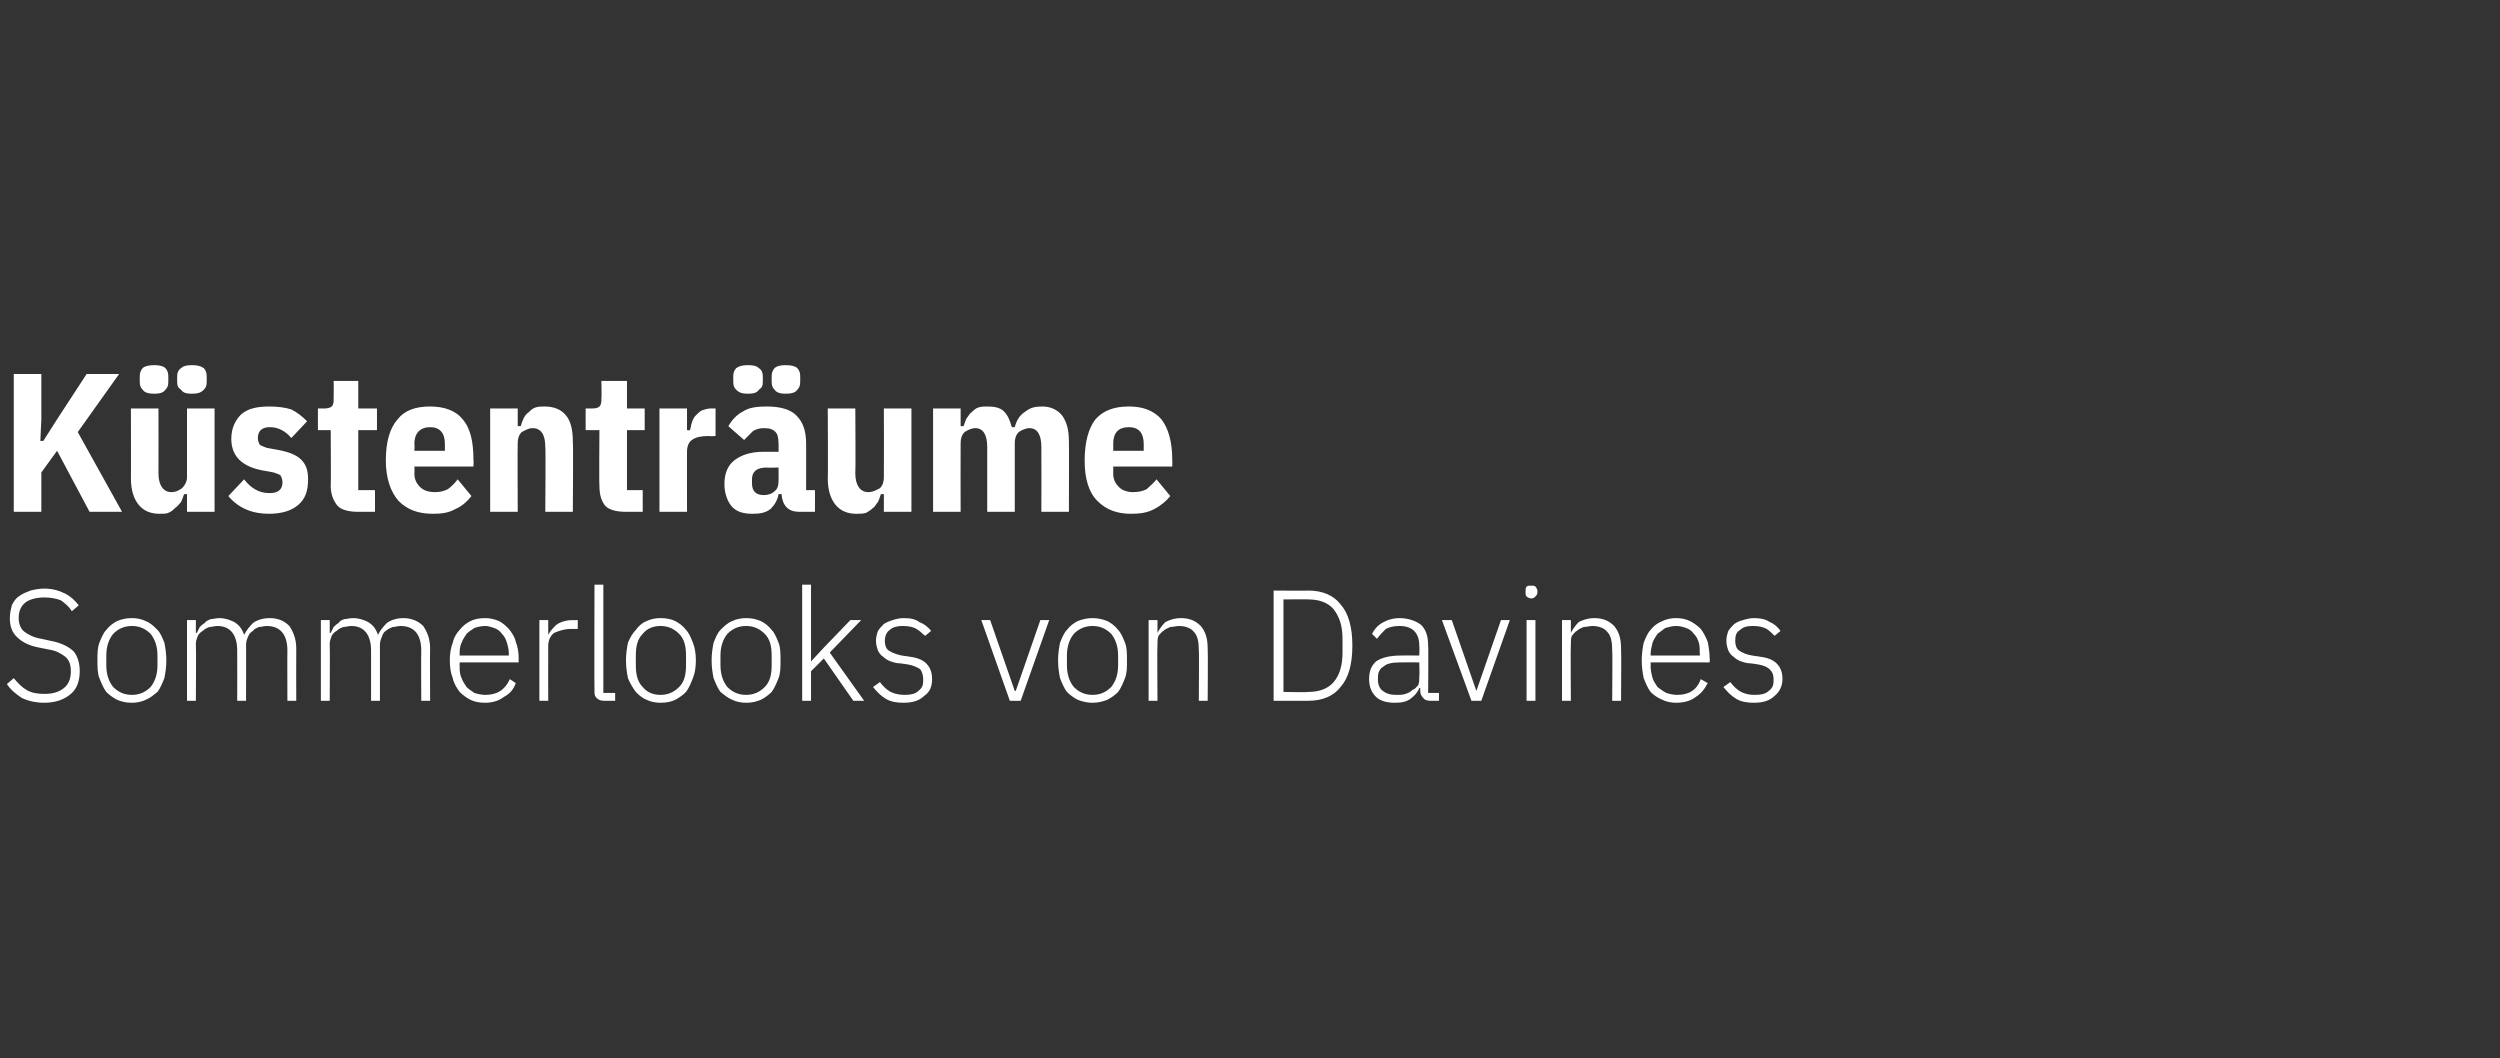 <?xml version="1.0" standalone="no"?><!DOCTYPE svg PUBLIC "-//W3C//DTD SVG 1.1//EN" "http://www.w3.org/Graphics/SVG/1.1/DTD/svg11.dtd"><svg xmlns="http://www.w3.org/2000/svg" version="1.1" width="254px" height="107.5px" viewBox="0 -1 254 107.5" style="top:-1px"><rect x="0" y="-1" width="254" height="107.5" fill="#333333" stroke="none"/><desc>K stentr ume Sommerlooks von Davines</desc><defs/><g id="Polygon224369"><path d="m4.5 70.4c-.9 0-1.7-.2-2.3-.5c-.6-.4-1.1-.8-1.5-1.4c0 0 .7-.6.7-.6c.4.5.8.9 1.3 1.2c.5.3 1.1.4 1.8.4c.9 0 1.5-.2 2-.6c.5-.4.7-1 .7-1.7c0-.7-.2-1.2-.6-1.5c-.4-.3-.9-.6-1.6-.7c0 0-1-.2-1-.2c-1.1-.2-1.8-.6-2.3-1.1c-.5-.5-.7-1.1-.7-1.9c0-.5.1-.9.2-1.3c.2-.4.4-.7.7-.9c.4-.3.7-.4 1.2-.6c.4-.1.9-.2 1.4-.2c.8 0 1.5.2 2.1.5c.6.3 1 .7 1.4 1.2c0 0-.7.6-.7.6c-.3-.5-.7-.8-1.1-1.1c-.5-.2-1.1-.3-1.7-.3c-.8 0-1.5.2-1.9.5c-.5.4-.7.9-.7 1.6c0 .6.2 1.1.6 1.4c.4.3 1 .6 1.7.7c0 0 .9.2.9.2c1.1.2 1.9.6 2.4 1.1c.4.5.6 1.2.6 2c0 1-.3 1.8-.9 2.3c-.7.6-1.6.9-2.7.9zm8.9 0c-.6 0-1-.1-1.5-.3c-.4-.2-.8-.5-1.1-.8c-.3-.4-.5-.9-.7-1.4c-.2-.5-.2-1.1-.2-1.8c0-.7 0-1.3.2-1.8c.2-.5.4-1 .7-1.3c.3-.4.7-.7 1.1-.9c.5-.2.9-.3 1.5-.3c.5 0 1 .1 1.4.3c.5.2.8.5 1.2.9c.3.3.5.8.7 1.3c.1.5.2 1.1.2 1.8c0 .7-.1 1.3-.2 1.8c-.2.5-.4 1-.7 1.4c-.4.3-.7.6-1.2.8c-.4.2-.9.3-1.4.3zm0-.8c.8 0 1.4-.3 1.9-.8c.4-.5.7-1.2.7-2.2c0 0 0-1 0-1c0-1-.3-1.7-.7-2.2c-.5-.5-1.1-.8-1.9-.8c-.8 0-1.4.3-1.9.8c-.4.5-.7 1.2-.7 2.2c0 0 0 1 0 1c0 1 .3 1.7.7 2.2c.5.5 1.1.8 1.9.8zm5.6.6l0-8.2l.9 0l0 1.3c0 0 .09 0 .1 0c.1-.2.2-.4.3-.6c.1-.1.3-.3.5-.4c.1-.2.4-.3.6-.4c.3 0 .5-.1.9-.1c.6 0 1.1.2 1.5.4c.5.3.8.7 1 1.3c0 0 0 0 0 0c.2-.4.5-.8.9-1.2c.4-.3 1-.5 1.7-.5c.9 0 1.5.3 2 .8c.4.6.7 1.3.7 2.3c-.02.03 0 5.3 0 5.3l-.9 0c0 0-.02-5.11 0-5.1c0-1.6-.7-2.5-2.1-2.5c-.3 0-.5.1-.8.1c-.2.1-.5.2-.6.4c-.2.1-.4.3-.5.6c-.1.2-.2.5-.2.8c.01-.05 0 5.7 0 5.7l-.9 0c0 0 .01-5.11 0-5.1c0-1.6-.7-2.5-2-2.5c-.3 0-.6.1-.8.1c-.3.1-.5.2-.7.4c-.2.1-.4.3-.5.5c-.1.3-.2.5-.2.8c.04.04 0 5.8 0 5.8l-.9 0zm13.6 0l0-8.2l.9 0l0 1.3c0 0 .08 0 .1 0c.1-.2.2-.4.3-.6c.1-.1.3-.3.5-.4c.1-.2.3-.3.6-.4c.2 0 .5-.1.9-.1c.6 0 1.1.2 1.5.4c.5.3.8.7 1 1.3c0 0 0 0 0 0c.2-.4.5-.8.9-1.2c.4-.3 1-.5 1.7-.5c.8 0 1.5.3 2 .8c.4.6.7 1.3.7 2.3c-.03.03 0 5.3 0 5.3l-.9 0c0 0-.03-5.11 0-5.1c0-1.6-.7-2.5-2.1-2.5c-.3 0-.5.1-.8.1c-.2.1-.5.2-.7.4c-.2.1-.3.3-.4.6c-.1.2-.2.5-.2.8c0-.05 0 5.7 0 5.7l-.9 0c0 0 0-5.11 0-5.1c0-1.6-.7-2.5-2-2.5c-.3 0-.6.1-.8.1c-.3.1-.5.2-.7.4c-.2.1-.4.3-.5.5c-.1.3-.2.5-.2.8c.03.04 0 5.8 0 5.8l-.9 0zm16.7.2c-.6 0-1.1-.1-1.5-.3c-.4-.2-.8-.5-1.1-.8c-.3-.4-.6-.9-.7-1.4c-.2-.5-.3-1.1-.3-1.8c0-.7.1-1.3.3-1.8c.1-.5.4-1 .7-1.3c.3-.4.7-.7 1.1-.9c.4-.2.9-.3 1.5-.3c.5 0 .9.1 1.4.3c.4.2.7.5 1 .8c.3.4.6.8.7 1.3c.2.5.3 1.1.3 1.7c-.02-.04 0 .4 0 .4l-6 0c0 0-.02.39 0 .4c0 .4 0 .8.2 1.2c.1.3.3.6.5.9c.2.2.5.4.8.6c.3.1.7.2 1.1.2c1.2 0 2-.5 2.5-1.6c0 0 .6.4.6.4c-.2.6-.6 1.1-1.2 1.4c-.5.4-1.2.6-1.9.6zm0-7.8c-.4 0-.8.1-1.1.2c-.3.2-.6.4-.8.6c-.2.3-.4.6-.5.9c-.2.4-.2.8-.2 1.2c-.02.01 0 .1 0 .1l5 0c0 0 0-.14 0-.1c0-.5-.1-.9-.2-1.2c-.1-.4-.3-.7-.5-.9c-.2-.3-.5-.5-.8-.6c-.3-.1-.6-.2-.9-.2zm5.5 7.6l0-8.2l.9 0l0 1.5c0 0 .04-.02 0 0c.2-.4.5-.7.8-1c.4-.3 1-.5 1.7-.5c-.04.01.5 0 .5 0l0 .9c0 0-.71 0-.7 0c-.7 0-1.2.2-1.7.4c-.4.3-.6.8-.6 1.3c-.02 0 0 5.6 0 5.6l-.9 0zm6.6 0c-.4 0-.6-.1-.8-.3c-.2-.2-.2-.4-.2-.7c-.03.01 0-10.8 0-10.8l.9 0l0 11l1.2 0l0 .8c0 0-1.14 0-1.1 0zm5.7.2c-.5 0-1-.1-1.4-.3c-.5-.2-.8-.5-1.1-.8c-.3-.4-.6-.9-.8-1.4c-.1-.5-.2-1.1-.2-1.8c0-.7.1-1.3.2-1.8c.2-.5.5-1 .8-1.3c.3-.4.6-.7 1.1-.9c.4-.2.9-.3 1.4-.3c.6 0 1.1.1 1.5.3c.4.2.8.5 1.1.9c.3.3.5.8.7 1.3c.2.5.3 1.1.3 1.8c0 .7-.1 1.3-.3 1.8c-.2.5-.4 1-.7 1.4c-.3.3-.7.6-1.1.8c-.4.2-.9.3-1.5.3zm0-.8c.8 0 1.4-.3 1.9-.8c.5-.5.7-1.2.7-2.2c0 0 0-1 0-1c0-1-.2-1.7-.7-2.2c-.5-.5-1.1-.8-1.9-.8c-.8 0-1.4.3-1.8.8c-.5.5-.7 1.2-.7 2.2c0 0 0 1 0 1c0 1 .2 1.7.7 2.2c.4.5 1 .8 1.8.8zm8.7.8c-.5 0-1-.1-1.4-.3c-.5-.2-.8-.5-1.2-.8c-.3-.4-.5-.9-.7-1.4c-.1-.5-.2-1.1-.2-1.8c0-.7.1-1.3.2-1.8c.2-.5.4-1 .7-1.3c.4-.4.7-.7 1.2-.9c.4-.2.9-.3 1.4-.3c.6 0 1 .1 1.5.3c.4.2.8.5 1.1.9c.3.3.5.8.7 1.3c.2.5.2 1.1.2 1.8c0 .7 0 1.3-.2 1.8c-.2.5-.4 1-.7 1.4c-.3.3-.7.6-1.1.8c-.5.2-.9.3-1.5.3zm0-.8c.8 0 1.4-.3 1.9-.8c.5-.5.7-1.2.7-2.2c0 0 0-1 0-1c0-1-.2-1.7-.7-2.2c-.5-.5-1.1-.8-1.9-.8c-.8 0-1.4.3-1.9.8c-.4.5-.7 1.2-.7 2.2c0 0 0 1 0 1c0 1 .3 1.7.7 2.2c.5.5 1.1.8 1.9.8zm5.7-11.2l.9 0l0 7.8l0 0l1.3-1.4l2.7-2.8l1.1 0l-3.2 3.3l3.5 4.9l-1.1 0l-3-4.3l-1.3 1.3l0 3l-.9 0l0-11.8zm10.3 12c-.7 0-1.3-.1-1.8-.4c-.5-.3-.9-.7-1.3-1.2c0 0 .7-.5.7-.5c.3.4.7.8 1.1 1c.4.2.9.3 1.4.3c.6 0 1.1-.1 1.4-.4c.4-.3.5-.6.5-1.1c0-.5-.1-.8-.3-1.1c-.3-.2-.7-.4-1.3-.5c0 0-.7-.1-.7-.1c-.4 0-.7-.1-1-.2c-.3-.1-.6-.3-.8-.5c-.2-.1-.4-.4-.5-.6c-.1-.3-.2-.6-.2-1c0-.4.1-.7.2-1c.2-.3.4-.5.6-.7c.3-.2.6-.3.9-.4c.3-.1.7-.2 1.1-.2c.7 0 1.2.1 1.6.4c.5.2.9.5 1.2.9c0 0-.6.5-.6.5c-.3-.2-.5-.5-.9-.7c-.3-.2-.8-.3-1.4-.3c-.5 0-1 .1-1.3.4c-.3.2-.5.6-.5 1.1c0 .4.1.8.4 1c.3.2.8.4 1.3.5c0 0 .7.1.7.1c.8.1 1.4.3 1.8.7c.4.4.6.9.6 1.6c0 .7-.2 1.3-.8 1.7c-.5.5-1.2.7-2.1.7zm7.9-8.4l.9 0l2.5 7.2l.1 0l2.5-7.2l.9 0l-2.9 8.2l-1.1 0l-2.9-8.2zm11.3 8.4c-.5 0-1-.1-1.5-.3c-.4-.2-.8-.5-1.1-.8c-.3-.4-.5-.9-.7-1.4c-.1-.5-.2-1.1-.2-1.8c0-.7.1-1.3.2-1.8c.2-.5.4-1 .7-1.3c.3-.4.7-.7 1.1-.9c.5-.2 1-.3 1.5-.3c.5 0 1 .1 1.5.3c.4.2.8.5 1.1.9c.3.3.5.8.7 1.3c.2.5.2 1.1.2 1.8c0 .7 0 1.3-.2 1.8c-.2.5-.4 1-.7 1.4c-.3.3-.7.6-1.1.8c-.5.2-1 .3-1.5.3zm0-.8c.8 0 1.4-.3 1.9-.8c.4-.5.7-1.2.7-2.2c0 0 0-1 0-1c0-1-.3-1.7-.7-2.2c-.5-.5-1.1-.8-1.9-.8c-.8 0-1.4.3-1.9.8c-.4.5-.7 1.2-.7 2.2c0 0 0 1 0 1c0 1 .3 1.7.7 2.2c.5.5 1.1.8 1.9.8zm5.7.6l0-8.2l.9 0l0 1.3c0 0 .01 0 0 0c.2-.4.5-.8.8-1.1c.4-.2.9-.4 1.6-.4c.9 0 1.5.3 2 .8c.5.6.7 1.3.7 2.3c.04.03 0 5.3 0 5.3l-.9 0c0 0 .04-5.11 0-5.1c0-.8-.1-1.5-.5-1.9c-.3-.4-.9-.6-1.5-.6c-.3 0-.6.1-.9.1c-.2.1-.5.2-.7.4c-.2.1-.3.3-.5.5c-.1.3-.1.5-.1.8c-.04.04 0 5.8 0 5.8l-.9 0zm12.7-11.2c0 0 3.53.03 3.5 0c1.5 0 2.6.5 3.3 1.4c.8.9 1.2 2.3 1.2 4.2c0 1.9-.4 3.3-1.2 4.2c-.7.9-1.8 1.4-3.3 1.4c.03 0-3.5 0-3.5 0l0-11.2zm3.5 10.3c1.1 0 2-.3 2.6-1c.6-.7.9-1.7.9-3c0 0 0-1.4 0-1.4c0-1.3-.3-2.2-.9-3c-.6-.7-1.5-1-2.6-1c.04-.02-2.5 0-2.5 0l0 9.4c0 0 2.54.05 2.5 0zm12.4.9c-.3 0-.6-.1-.7-.3c-.2-.2-.3-.4-.3-.7c-.02-.01 0-.3 0-.3c0 0-.1 0-.1 0c-.2.5-.5.8-.9 1.1c-.4.3-.9.4-1.6.4c-.8 0-1.5-.2-1.9-.6c-.5-.5-.7-1.1-.7-1.8c0-.8.2-1.3.7-1.8c.6-.4 1.4-.6 2.6-.6c-.03-.01 1.8 0 1.8 0c0 0 .04-.97 0-1c0-1.3-.7-2-2-2c-.6 0-1 .1-1.4.3c-.3.3-.6.6-.9 1c0 0-.5-.5-.5-.5c.2-.4.5-.8 1-1.1c.5-.3 1.1-.5 1.8-.5c.9 0 1.7.3 2.2.7c.5.5.7 1.2.7 2.1c.04-.04 0 4.8 0 4.8l1.1 0l0 .8c0 0-.89 0-.9 0zm-3.4-.6c.3 0 .6 0 .9-.1c.3-.1.5-.2.7-.4c.3-.1.4-.3.6-.5c.1-.3.1-.5.1-.8c.04 0 0-1.5 0-1.5c0 0-1.86-.02-1.9 0c-.8 0-1.4.1-1.7.4c-.4.2-.6.6-.6 1.1c0 0 0 .3 0 .3c0 .5.2.9.5 1.1c.4.3.8.4 1.4.4zm4.6-7.6l1 0l2.5 7.2l0 0l2.5-7.2l.9 0l-2.9 8.2l-1 0l-3-8.2zm9.1-2.2c-.2 0-.4-.1-.5-.2c-.1-.1-.1-.2-.1-.4c0 0 0-.2 0-.2c0-.1 0-.3.1-.4c.1-.1.3-.1.5-.1c.2 0 .3 0 .4.1c.1.1.2.3.2.4c0 0 0 .2 0 .2c0 .2-.1.3-.2.4c-.1.1-.2.2-.4.2zm-.5 2.2l.9 0l0 8.2l-.9 0l0-8.2zm3.6 8.2l0-8.2l.9 0l0 1.3c0 0 .01 0 0 0c.2-.4.5-.8.8-1.1c.4-.2.9-.4 1.6-.4c.9 0 1.5.3 2 .8c.5.6.7 1.3.7 2.3c.04.03 0 5.3 0 5.3l-.9 0c0 0 .04-5.11 0-5.1c0-.8-.1-1.5-.5-1.9c-.3-.4-.9-.6-1.5-.6c-.3 0-.6.1-.9.1c-.2.1-.5.2-.7.4c-.2.1-.3.3-.5.5c-.1.3-.1.5-.1.8c-.04.04 0 5.8 0 5.8l-.9 0zm11.6.2c-.5 0-1-.1-1.4-.3c-.5-.2-.9-.5-1.2-.8c-.3-.4-.5-.9-.7-1.4c-.1-.5-.2-1.1-.2-1.8c0-.7.1-1.3.2-1.8c.2-.5.4-1 .7-1.3c.3-.4.7-.7 1.2-.9c.4-.2.9-.3 1.4-.3c.5 0 1 .1 1.4.3c.4.2.8.5 1.1.8c.3.4.5.8.7 1.3c.1.5.2 1.1.2 1.7c.03-.04 0 .4 0 .4l-6 0c0 0 .03.39 0 .4c0 .4.1.8.2 1.2c.1.3.3.6.5.9c.3.2.5.4.9.6c.3.1.7.2 1.1.2c1.2 0 2-.5 2.4-1.6c0 0 .7.4.7.4c-.3.6-.7 1.1-1.2 1.4c-.5.4-1.2.6-2 .6zm0-7.8c-.4 0-.7.1-1.1.2c-.3.2-.5.4-.8.6c-.2.3-.4.6-.5.9c-.1.4-.2.8-.2 1.2c.03.01 0 .1 0 .1l5 0c0 0 .05-.14 0-.1c0-.5 0-.9-.1-1.2c-.1-.4-.3-.7-.5-.9c-.2-.3-.5-.5-.8-.6c-.3-.1-.6-.2-1-.2zm7.9 7.8c-.7 0-1.3-.1-1.8-.4c-.5-.3-.9-.7-1.3-1.2c0 0 .7-.5.7-.5c.3.4.7.8 1.1 1c.4.2.8.3 1.4.3c.6 0 1.1-.1 1.4-.4c.4-.3.5-.6.5-1.1c0-.5-.1-.8-.4-1.1c-.2-.2-.6-.4-1.2-.5c0 0-.7-.1-.7-.1c-.4 0-.7-.1-1-.2c-.3-.1-.6-.3-.8-.5c-.2-.1-.4-.4-.5-.6c-.1-.3-.2-.6-.2-1c0-.4.1-.7.2-1c.2-.3.4-.5.6-.7c.3-.2.5-.3.9-.4c.3-.1.7-.2 1.1-.2c.6 0 1.2.1 1.6.4c.5.2.8.5 1.1.9c0 0-.6.5-.6.5c-.2-.2-.5-.5-.8-.7c-.4-.2-.8-.3-1.4-.3c-.6 0-1 .1-1.3.4c-.4.2-.5.6-.5 1.1c0 .4.1.8.4 1c.3.2.7.4 1.3.5c0 0 .7.1.7.1c.8.1 1.4.3 1.8.7c.4.4.6.9.6 1.6c0 .7-.3 1.3-.8 1.7c-.5.5-1.2.7-2.1.7z" stroke="none" fill="#fff"/></g><g id="Polygon224368"><path d="m5.8 44.8l-1.6 2.2l0 4l-2.8 0l0-14l2.8 0l0 4.6l-.1 2.2l.3 0l1.4-2.2l3-4.6l3.3 0l-4.2 5.9l4.5 8.1l-3.3 0l-3.3-6.2zm13.2 4.4c0 0-.32.02-.3 0c-.1.3-.2.6-.3.8c-.2.2-.4.5-.6.6c-.2.2-.4.4-.7.5c-.2.1-.5.1-.9.1c-.9 0-1.6-.3-2.1-.9c-.5-.6-.8-1.5-.8-2.7c.02.04 0-7.1 0-7.1l2.8 0c0 0 .02 6.6 0 6.6c0 1.2.5 1.9 1.3 1.9c.5 0 .8-.2 1.1-.4c.3-.3.5-.7.5-1.1c0-.02 0-7 0-7l2.8 0l0 10.5l-2.8 0l0-1.8zm-3.3-10.2c-.6 0-1-.1-1.2-.4c-.2-.2-.3-.4-.3-.8c0 0 0-.6 0-.6c0-.3.1-.6.3-.8c.2-.2.6-.3 1.2-.3c.5 0 .9.1 1.1.3c.2.2.3.5.3.8c0 0 0 .6 0 .6c0 .4-.1.6-.3.8c-.2.3-.6.4-1.1.4zm3.8 0c-.6 0-.9-.1-1.1-.4c-.3-.2-.4-.4-.4-.8c0 0 0-.6 0-.6c0-.3.1-.6.4-.8c.2-.2.5-.3 1.1-.3c.6 0 .9.1 1.2.3c.2.2.3.5.3.8c0 0 0 .6 0 .6c0 .4-.1.6-.3.8c-.3.3-.6.4-1.2.4zm7.8 12.2c-1.7 0-3.1-.6-4.1-1.8c0 0 1.6-1.7 1.6-1.7c.7.9 1.5 1.4 2.6 1.4c.9 0 1.3-.4 1.3-1.1c0-.3-.1-.5-.2-.7c-.1-.1-.4-.2-.7-.3c0 0-1.1-.2-1.1-.2c-1.1-.2-1.9-.6-2.4-1.1c-.5-.5-.8-1.2-.8-2.1c0-1.1.4-1.9 1-2.5c.7-.6 1.6-.8 2.9-.8c.8 0 1.6.1 2.2.3c.6.3 1.1.7 1.6 1.2c0 0-1.6 1.7-1.6 1.7c-.6-.7-1.3-1.1-2.2-1.1c-.8 0-1.2.4-1.2 1.1c0 .3.1.5.2.7c.2.1.4.2.7.3c0 0 1.1.2 1.1.2c1.1.2 1.9.5 2.4 1c.5.5.7 1.1.7 2c0 1.2-.3 2-1 2.6c-.7.6-1.7.9-3 .9zm9.1-.2c-1 0-1.7-.2-2.1-.6c-.4-.5-.7-1.1-.7-2.1c.04.02 0-5.6 0-5.6l-1.3 0l0-2.2c0 0 .66 0 .7 0c.3 0 .6-.1.7-.2c.2-.2.2-.5.2-.8c.02-.02 0-1.8 0-1.8l2.5 0l0 2.8l1.9 0l0 2.2l-1.9 0l0 6.1l1.7 0l0 2.2c0 0-1.72 0-1.7 0zm7.6.2c-1.5 0-2.6-.4-3.5-1.3c-.8-.9-1.3-2.3-1.3-4.1c0-1.9.4-3.3 1.2-4.2c.7-.9 1.8-1.3 3.3-1.3c1.4 0 2.6.4 3.3 1.3c.8.9 1.1 2.3 1.1 4.1c.04.04 0 .7 0 .7l-6 0c0 0 .04.68 0 .7c0 .6.2 1 .6 1.4c.3.3.8.5 1.5.5c.5 0 .9-.1 1.3-.3c.4-.3.7-.6 1-1c0 0 1.4 1.7 1.4 1.7c-.4.5-.9 1-1.6 1.3c-.7.4-1.4.5-2.3.5zm1.2-7.1c0-1.1-.5-1.7-1.5-1.7c-1 0-1.6.6-1.6 1.7c.04.04 0 .7 0 .7l3.1 0l0-.7c0 0 .02.04 0 0zm4.6 6.9l0-10.5l2.8 0l0 1.8c0 0 .29-.02.3 0c.1-.3.2-.6.3-.8c.1-.2.3-.5.5-.6c.2-.2.4-.4.7-.5c.3-.1.6-.1.9-.1c1 0 1.7.3 2.2.9c.5.6.7 1.5.7 2.7c.05-.04 0 7.1 0 7.1l-2.8 0c0 0 .05-6.6 0-6.6c0-1.2-.4-1.9-1.3-1.9c-.4 0-.7.2-1.1.4c-.3.3-.4.7-.4 1.1c-.03.02 0 7 0 7l-2.8 0zm13.8 0c-1 0-1.7-.2-2.1-.6c-.4-.5-.6-1.1-.6-2.1c-.04.02 0-5.6 0-5.6l-1.4 0l0-2.2c0 0 .68 0 .7 0c.4 0 .6-.1.7-.2c.2-.2.2-.5.2-.8c.04-.02 0-1.8 0-1.8l2.6 0l0 2.8l1.8 0l0 2.2l-1.8 0l0 6.1l1.6 0l0 2.2c0 0-1.7 0-1.7 0zm3.4 0l0-10.5l2.8 0l0 2.2c0 0 .31.04.3 0c.1-.3.1-.5.2-.8c.1-.3.2-.5.4-.7c.2-.2.4-.4.6-.5c.3-.1.6-.2.9-.2c.03 0 .5 0 .5 0l0 2.8c0 0-.69.04-.7 0c-.7 0-1.3.1-1.7.4c-.3.2-.5.6-.5 1.2c-.01-.02 0 6.1 0 6.1l-2.8 0zm14.2 0c-1.1 0-1.7-.6-1.8-1.8c0 0-.3 0-.3 0c-.1.6-.4 1.1-.8 1.5c-.5.4-1.1.5-1.8.5c-1 0-1.7-.2-2.2-.8c-.4-.5-.7-1.3-.7-2.2c0-1.2.4-2 1.1-2.5c.7-.5 1.6-.8 2.9-.8c-.01 0 1.5 0 1.5 0c0 0 .01-.82 0-.8c0-.6-.1-1-.3-1.2c-.3-.3-.6-.4-1.2-.4c-.4 0-.8.1-1.1.3c-.3.3-.6.6-.9.9c0 0-1.6-1.4-1.6-1.4c.4-.7.9-1.2 1.5-1.5c.6-.4 1.4-.5 2.4-.5c1.4 0 2.4.3 3 .9c.7.7 1 1.6 1 2.9c.01-.02 0 4.7 0 4.7l.9 0l0 2.2c0 0-1.65 0-1.6 0zm-3.6-1.7c.4 0 .8-.1 1.1-.4c.3-.2.4-.6.4-1.1c.01.04 0-1.3 0-1.3c0 0-1.25.04-1.2 0c-1 0-1.5.4-1.5 1.2c0 0 0 .4 0 .4c0 .4.1.7.3.9c.2.2.5.3.9.3zm-1.6-10.3c-.6 0-.9-.1-1.2-.4c-.2-.2-.3-.4-.3-.8c0 0 0-.6 0-.6c0-.3.1-.6.3-.8c.3-.2.6-.3 1.2-.3c.6 0 .9.1 1.1.3c.3.2.4.5.4.8c0 0 0 .6 0 .6c0 .4-.1.6-.4.8c-.2.3-.5.4-1.1.4zm3.8 0c-.5 0-.9-.1-1.1-.4c-.2-.2-.3-.4-.3-.8c0 0 0-.6 0-.6c0-.3.1-.6.3-.8c.2-.2.6-.3 1.1-.3c.6 0 1 .1 1.2.3c.2.2.3.5.3.8c0 0 0 .6 0 .6c0 .4-.1.6-.3.8c-.2.3-.6.4-1.2.4zm10 10.2c0 0-.3.02-.3 0c-.1.3-.2.6-.3.8c-.2.2-.3.5-.5.6c-.2.2-.5.4-.7.5c-.3.1-.6.1-1 .1c-.9 0-1.6-.3-2.1-.9c-.5-.6-.8-1.5-.8-2.7c.04.04 0-7.1 0-7.1l2.8 0c0 0 .04 6.6 0 6.6c0 1.2.5 1.9 1.3 1.9c.5 0 .8-.2 1.2-.4c.3-.3.4-.7.4-1.1c.02-.02 0-7 0-7l2.8 0l0 10.5l-2.8 0l0-1.8zm5 1.8l0-10.5l2.8 0l0 1.8c0 0 .3-.02.3 0c.1-.3.2-.6.3-.8c.2-.2.3-.5.5-.6c.2-.2.4-.4.7-.5c.3-.1.6-.1.9-.1c.7 0 1.3.1 1.7.5c.4.4.6.9.8 1.6c0 0 .3 0 .3 0c.2-.8.6-1.3 1.1-1.6c.5-.4 1-.5 1.7-.5c.8 0 1.5.3 2 .9c.5.7.7 1.5.7 2.7c.02-.04 0 7.1 0 7.1l-2.8 0c0 0 .02-6.6 0-6.6c0-1.2-.4-1.9-1.2-1.9c-.4 0-.8.2-1.1.4c-.3.3-.4.7-.4 1.1c0 .02 0 7 0 7l-2.8 0c0 0 0-6.6 0-6.6c0-1.2-.4-1.9-1.2-1.9c-.4 0-.8.2-1.1.4c-.3.3-.4.7-.4 1.1c-.02.02 0 7 0 7l-2.8 0zm20.1.2c-1.4 0-2.5-.4-3.4-1.3c-.9-.9-1.3-2.3-1.3-4.1c0-1.9.4-3.3 1.1-4.2c.8-.9 1.9-1.3 3.4-1.3c1.4 0 2.5.4 3.3 1.3c.7.9 1.1 2.3 1.1 4.1c.02.04 0 .7 0 .7l-6 0c0 0 .02.68 0 .7c0 .6.2 1 .6 1.4c.3.3.8.5 1.4.5c.6 0 1-.1 1.4-.3c.3-.3.7-.6 1-1c0 0 1.4 1.7 1.4 1.7c-.4.5-1 1-1.6 1.3c-.7.4-1.5.5-2.4.5zm1.3-7.1c0-1.1-.5-1.7-1.5-1.7c-1.1 0-1.6.6-1.6 1.7c.02.04 0 .7 0 .7l3.1 0l0-.7c0 0 0 .04 0 0z" stroke="none" fill="#fff"/></g></svg>